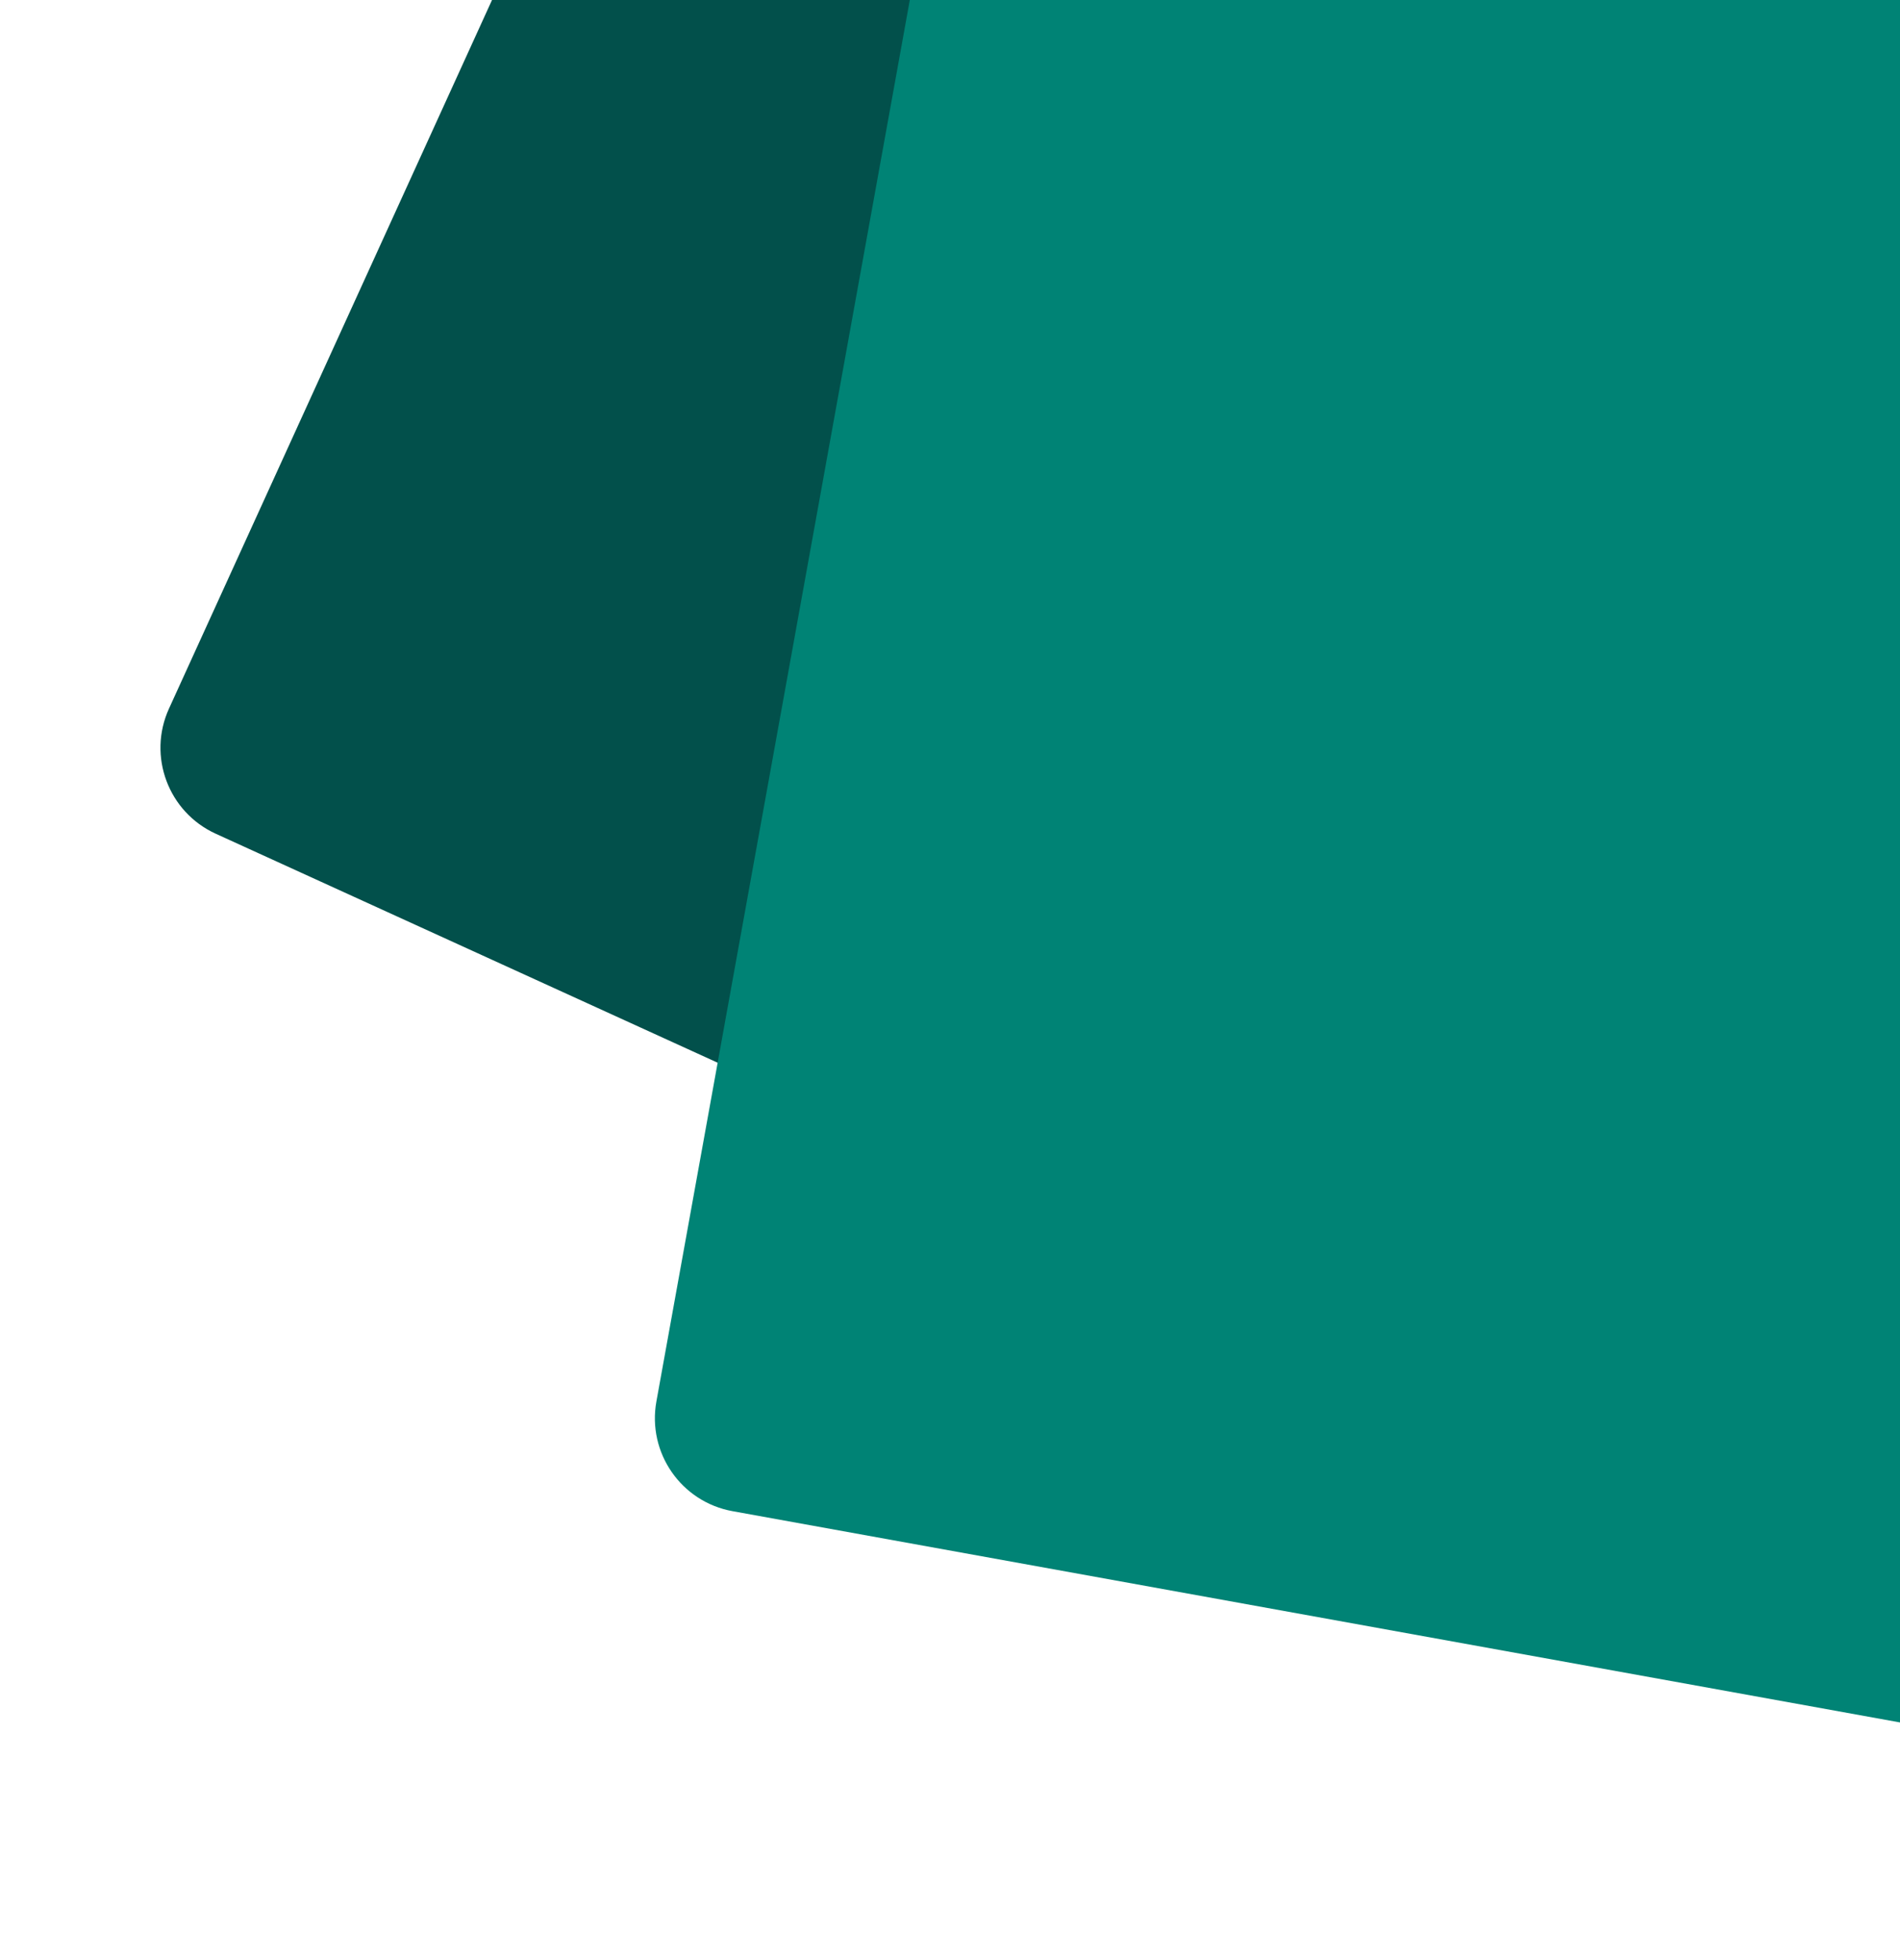 <svg width="322" height="332" viewBox="0 0 322 332" fill="none" xmlns="http://www.w3.org/2000/svg">
<rect width="313.363" height="418.523" rx="16" transform="matrix(0.91 0.415 0.415 -0.91 22 134.603)" fill="#02504B"/>
<rect width="356.333" height="469.246" rx="16" transform="matrix(0.984 0.178 0.178 -0.984 108.395 253.161)" fill="#008375"/>
</svg>
